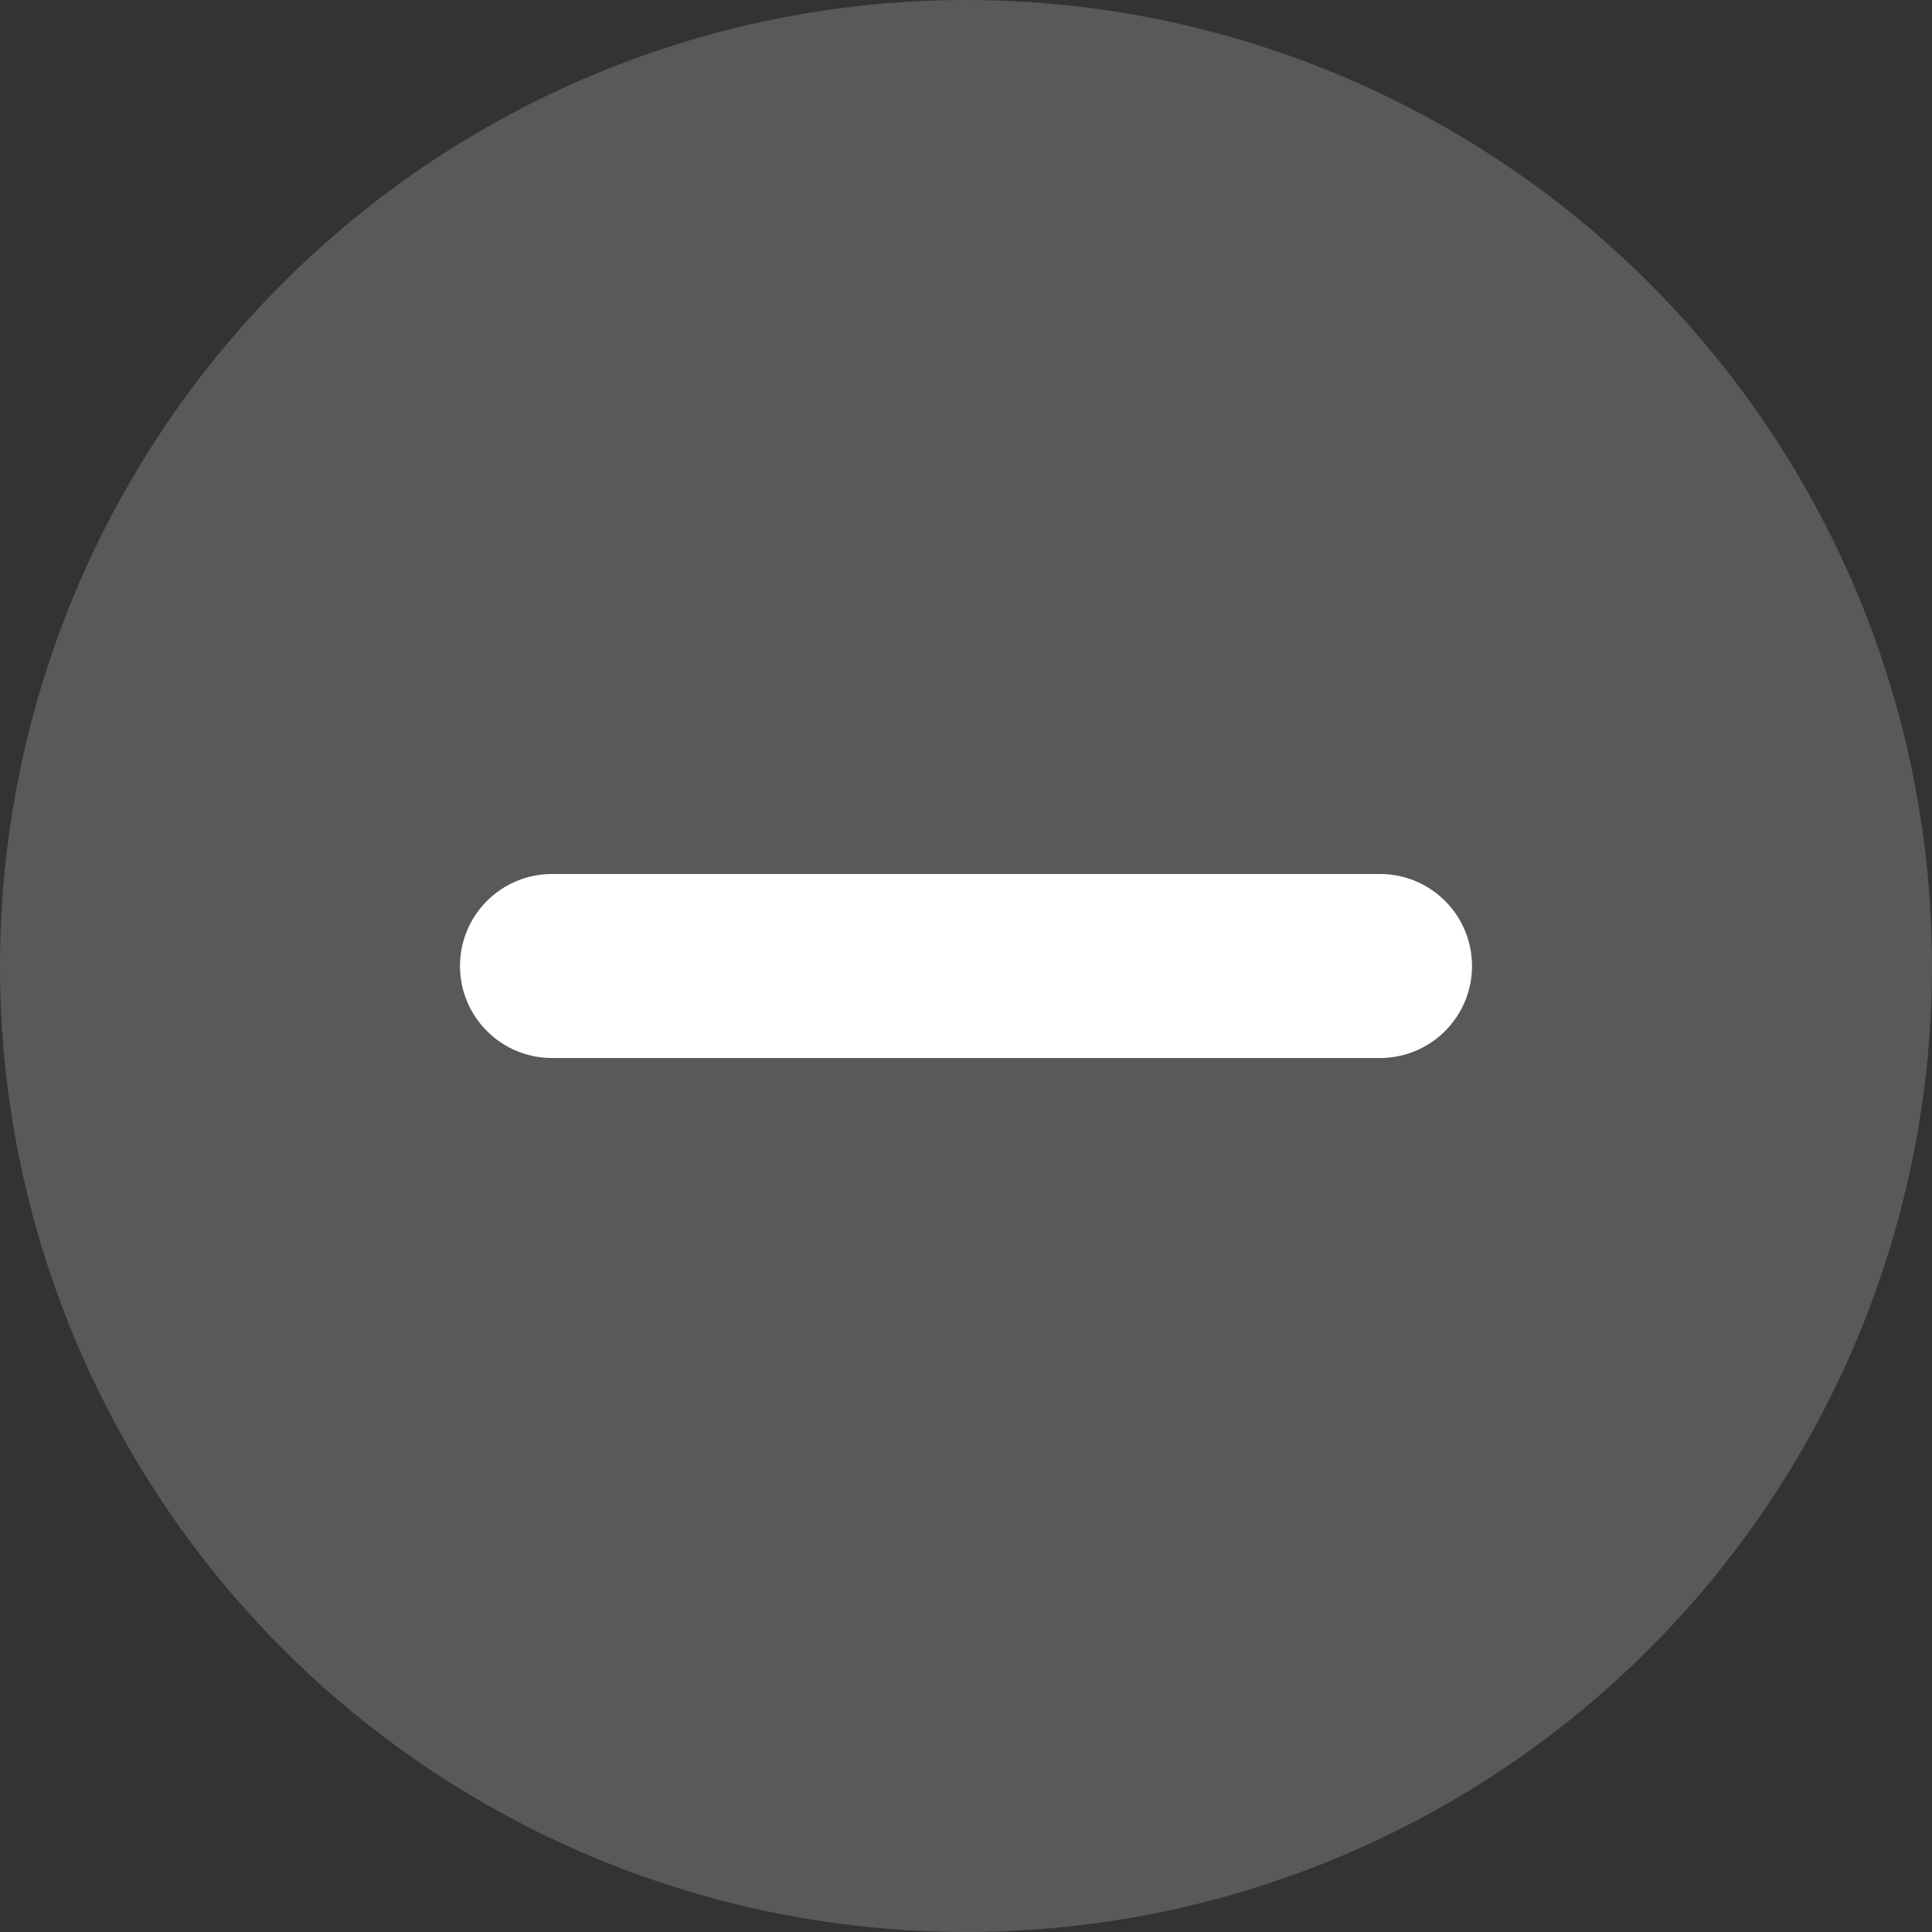 <?xml version="1.0" encoding="UTF-8"?> <svg xmlns="http://www.w3.org/2000/svg" width="42" height="42" viewBox="0 0 42 42" fill="none"><rect x="0" y="0" width="42" height="42" fill="#333333" stroke="none"/><circle cx="21" cy="21" r="21" fill="#595959"></circle><path d="M12 23C10.895 23 10 22.105 10 21C10 19.895 10.895 19 12 19H30C31.105 19 32 19.895 32 21C32 22.105 31.105 23 30 23H12Z" fill="white"></path></svg> 